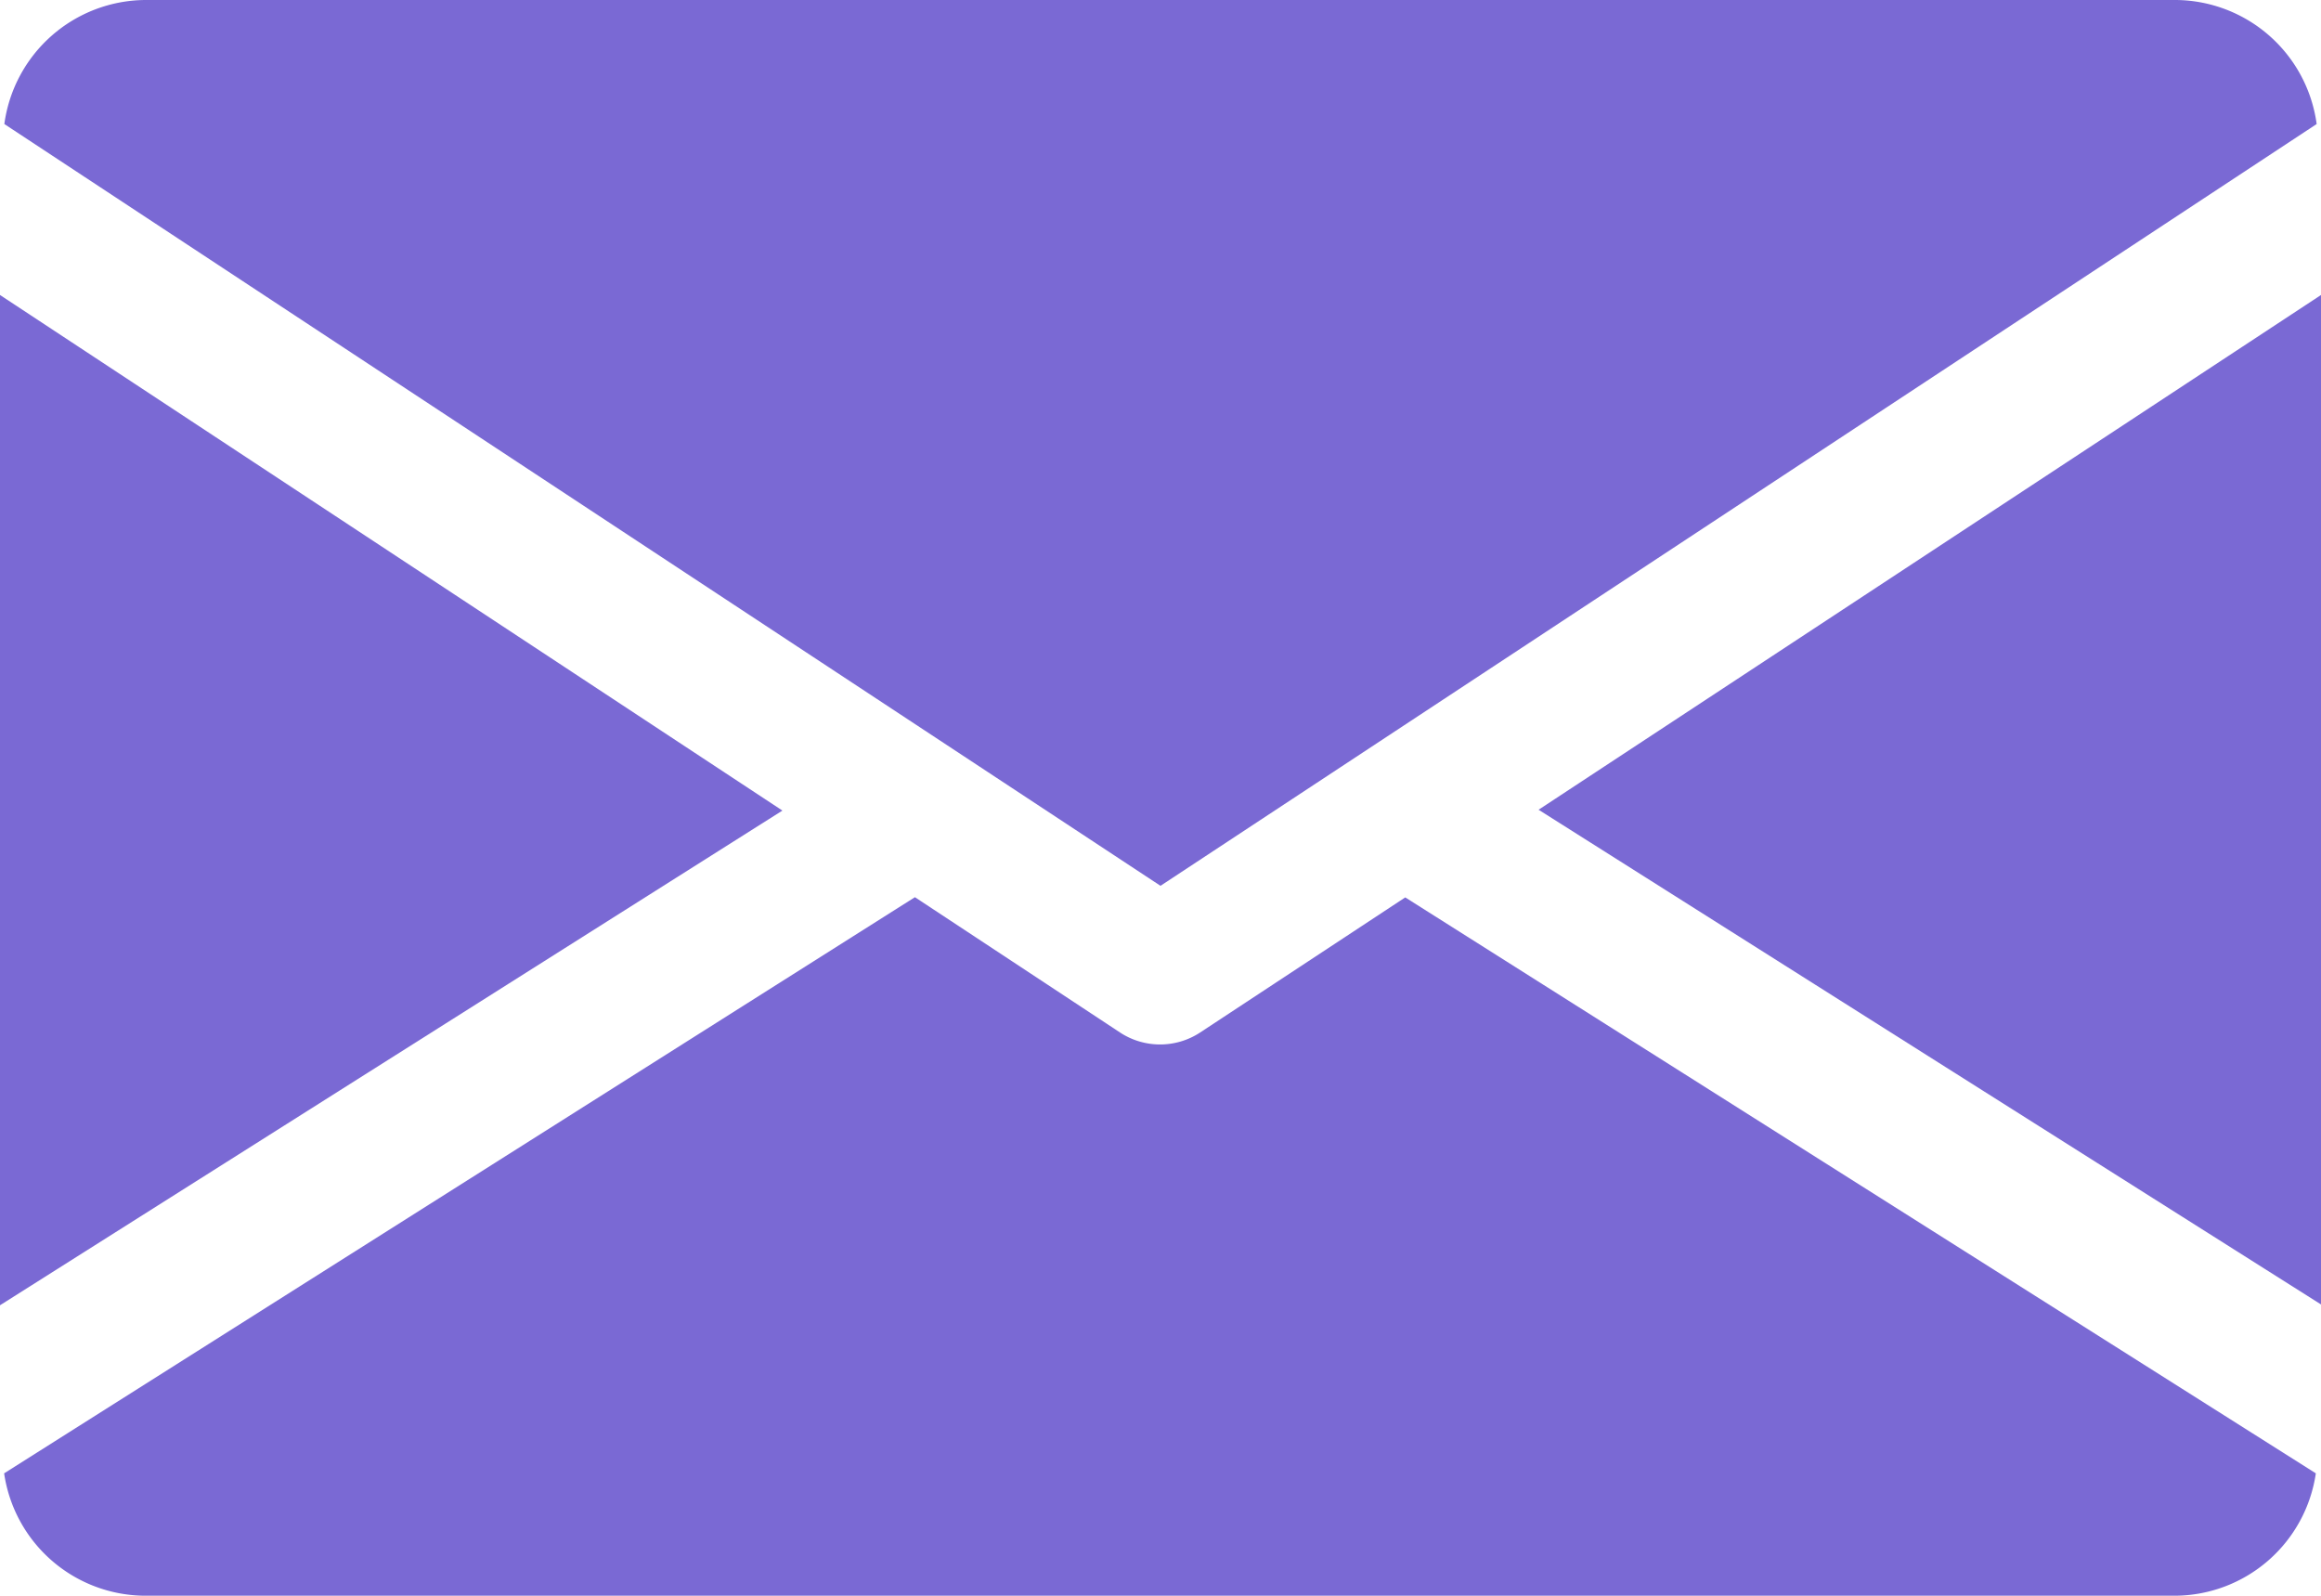 <svg xmlns="http://www.w3.org/2000/svg" width="11.228" height="7.719" viewBox="0 0 11.228 7.719">
  <g id="_002-email" data-name="002-email" transform="translate(0 0)">
    <g id="Group_14944" data-name="Group 14944" transform="translate(7.443 1.423)">
      <g id="Group_14943" data-name="Group 14943">
        <path id="Path_26531" data-name="Path 26531" d="M339.392,147.39l3.785,2.393V144.9Z" transform="translate(-339.392 -144.896)" fill="#7a69d4"/>
      </g>
    </g>
    <g id="Group_14946" data-name="Group 14946" transform="translate(0 1.423)">
      <g id="Group_14945" data-name="Group 14945">
        <path id="Path_26532" data-name="Path 26532" d="M0,144.9v4.887l3.785-2.393Z" transform="translate(0 -144.896)" fill="#7a69d4"/>
      </g>
    </g>
    <g id="Group_14948" data-name="Group 14948" transform="translate(0.021)">
      <g id="Group_14947" data-name="Group 14947">
        <path id="Path_26533" data-name="Path 26533" d="M11.465,80H1.641a.693.693,0,0,0-.681.6l5.593,3.685L12.146,80.6A.693.693,0,0,0,11.465,80Z" transform="translate(-0.96 -80)" fill="#7a69d4"/>
      </g>
    </g>
    <g id="Group_14950" data-name="Group 14950" transform="translate(0.022 4.34)">
      <g id="Group_14949" data-name="Group 14949">
        <path id="Path_26534" data-name="Path 26534" d="M7.8,277.921l-.993.654a.353.353,0,0,1-.386,0l-.993-.655-4.406,2.787a.692.692,0,0,0,.679.592h9.825a.692.692,0,0,0,.679-.592Z" transform="translate(-1.024 -277.92)" fill="#7a69d4"/>
      </g>
    </g>
  </g>
</svg>
